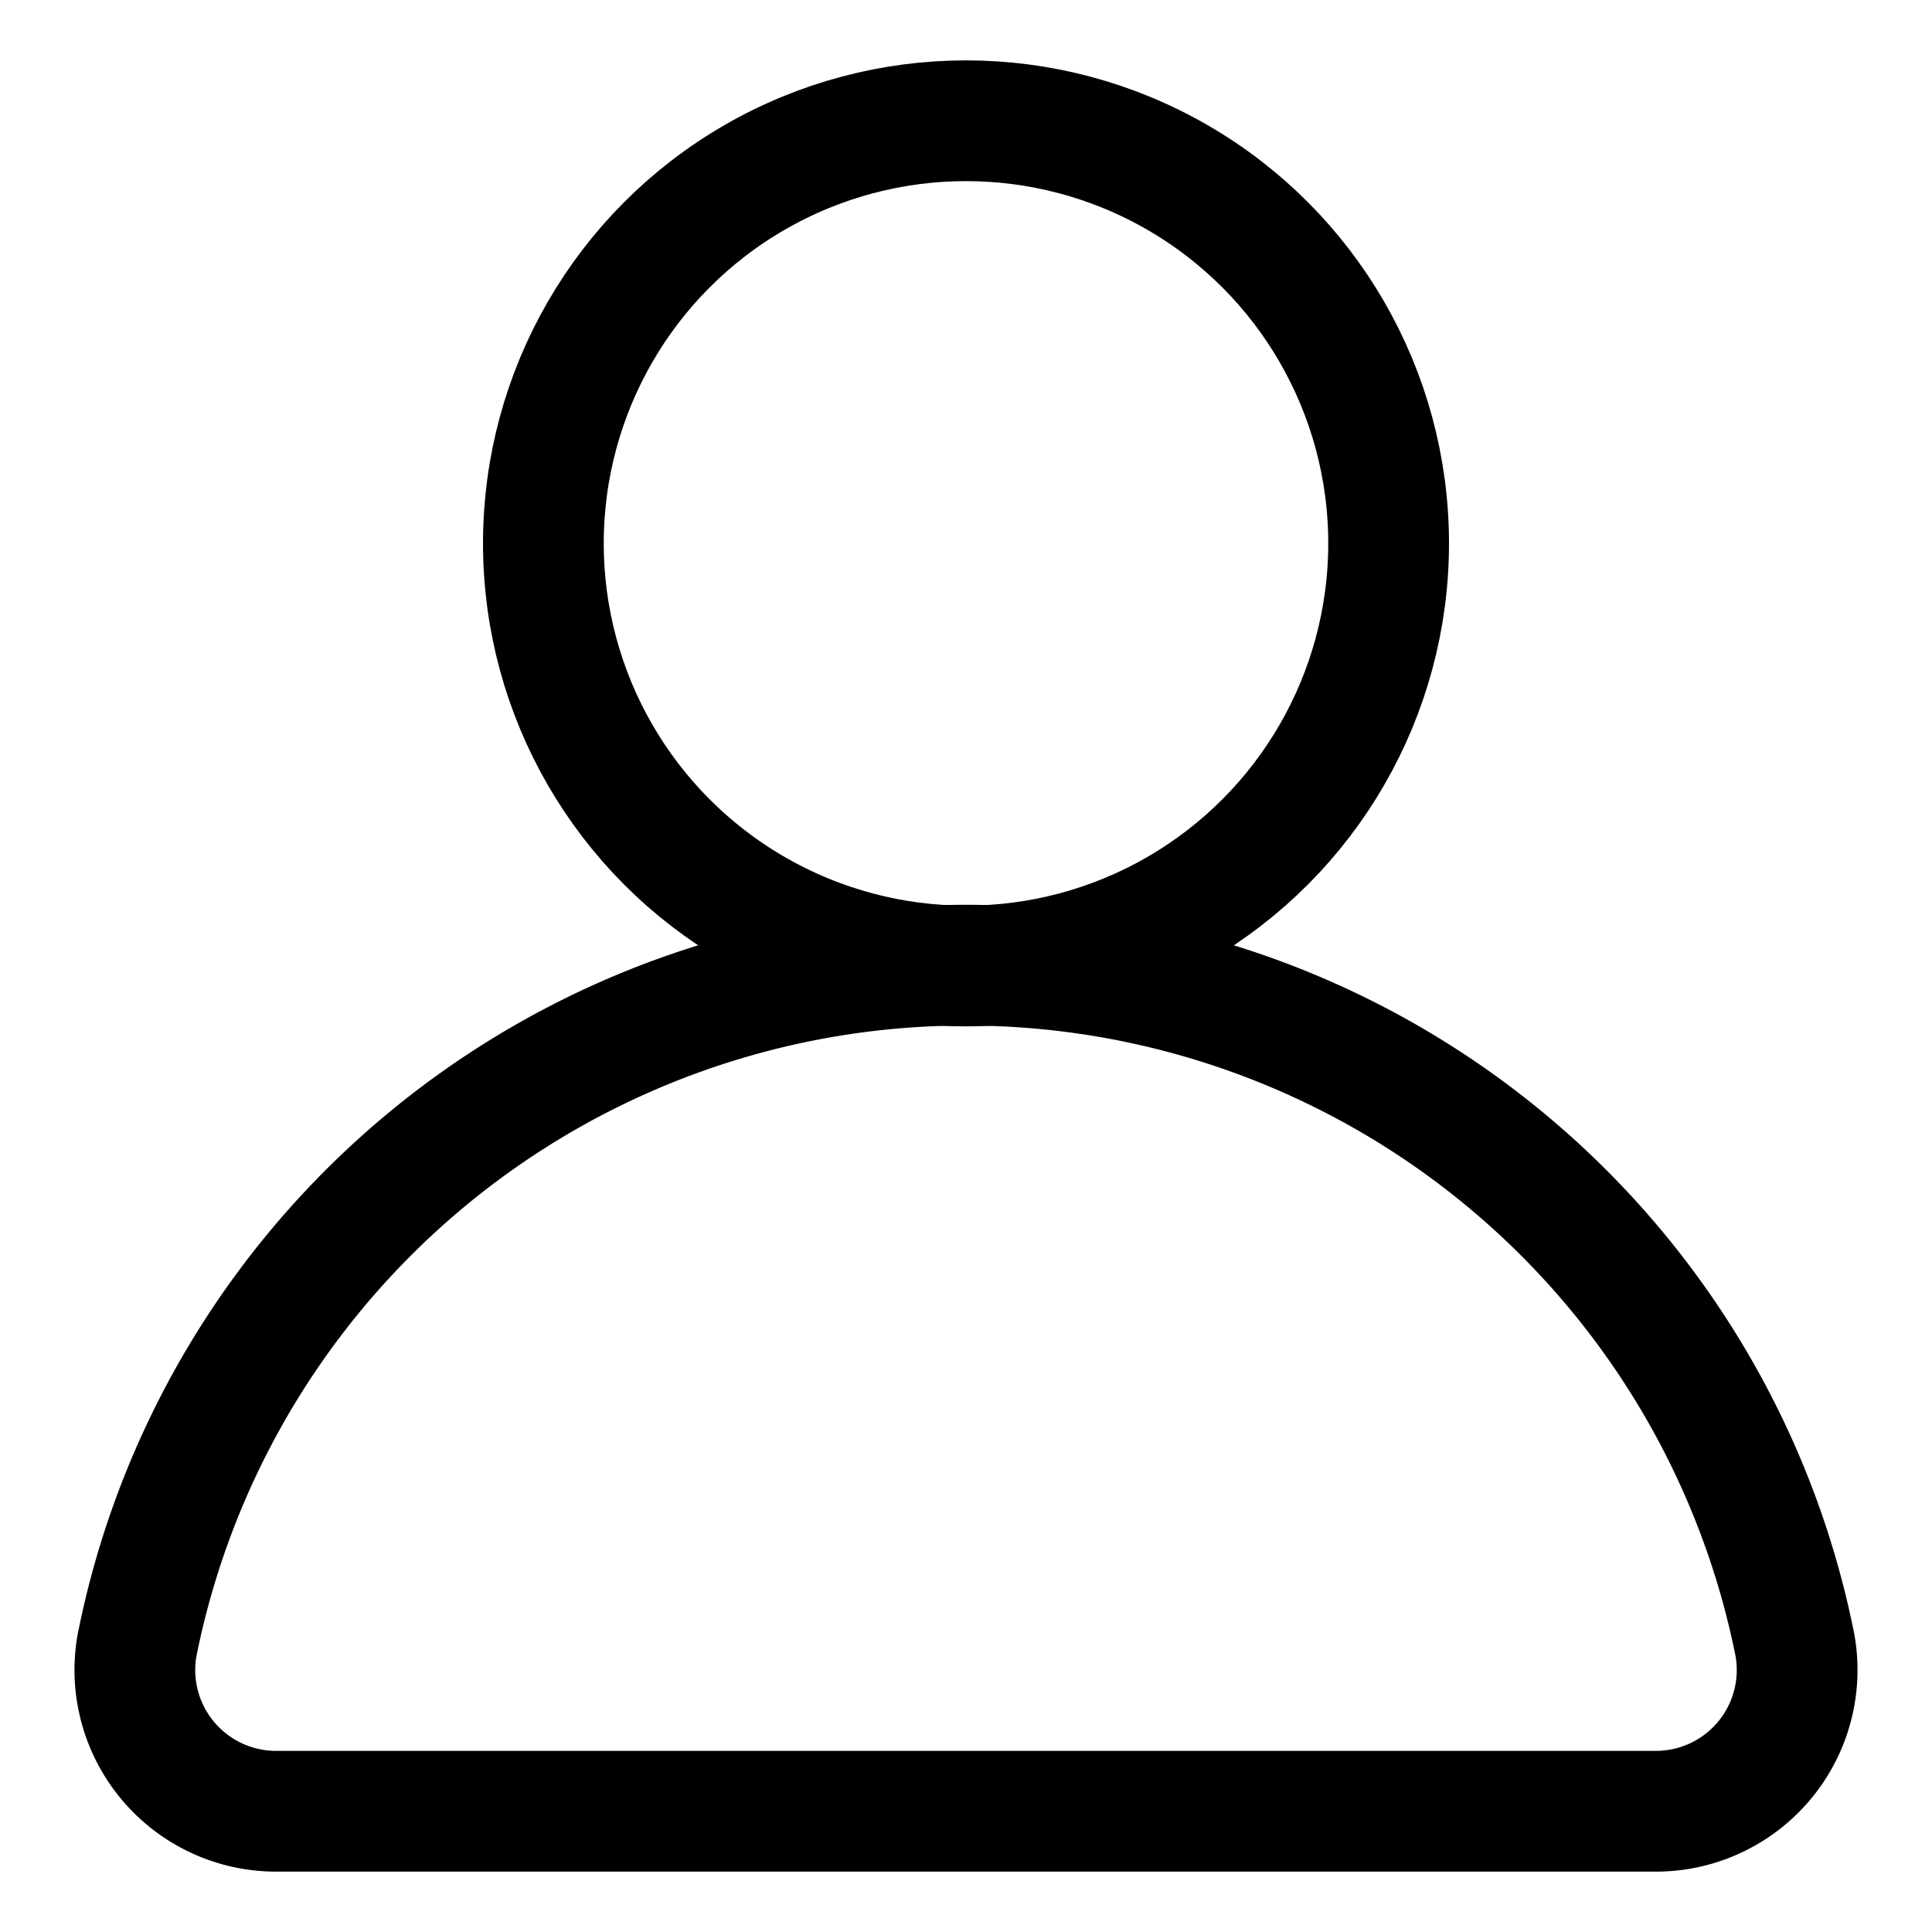 <svg id="Layer_1" data-name="Layer 1" xmlns="http://www.w3.org/2000/svg" viewBox="0 0 32 32"><defs><style>.cls-1{fill:none;stroke:#000;stroke-linecap:round;stroke-linejoin:round;stroke-width:2px;}</style></defs><title>user</title><circle class="cls-1" cx="16" cy="9" r="7"/><path class="cls-1" d="M4.6,30a2.34,2.34,0,0,1-2.33-2.75,14,14,0,0,1,27.46,0A2.34,2.34,0,0,1,27.4,30Z"/></svg>
